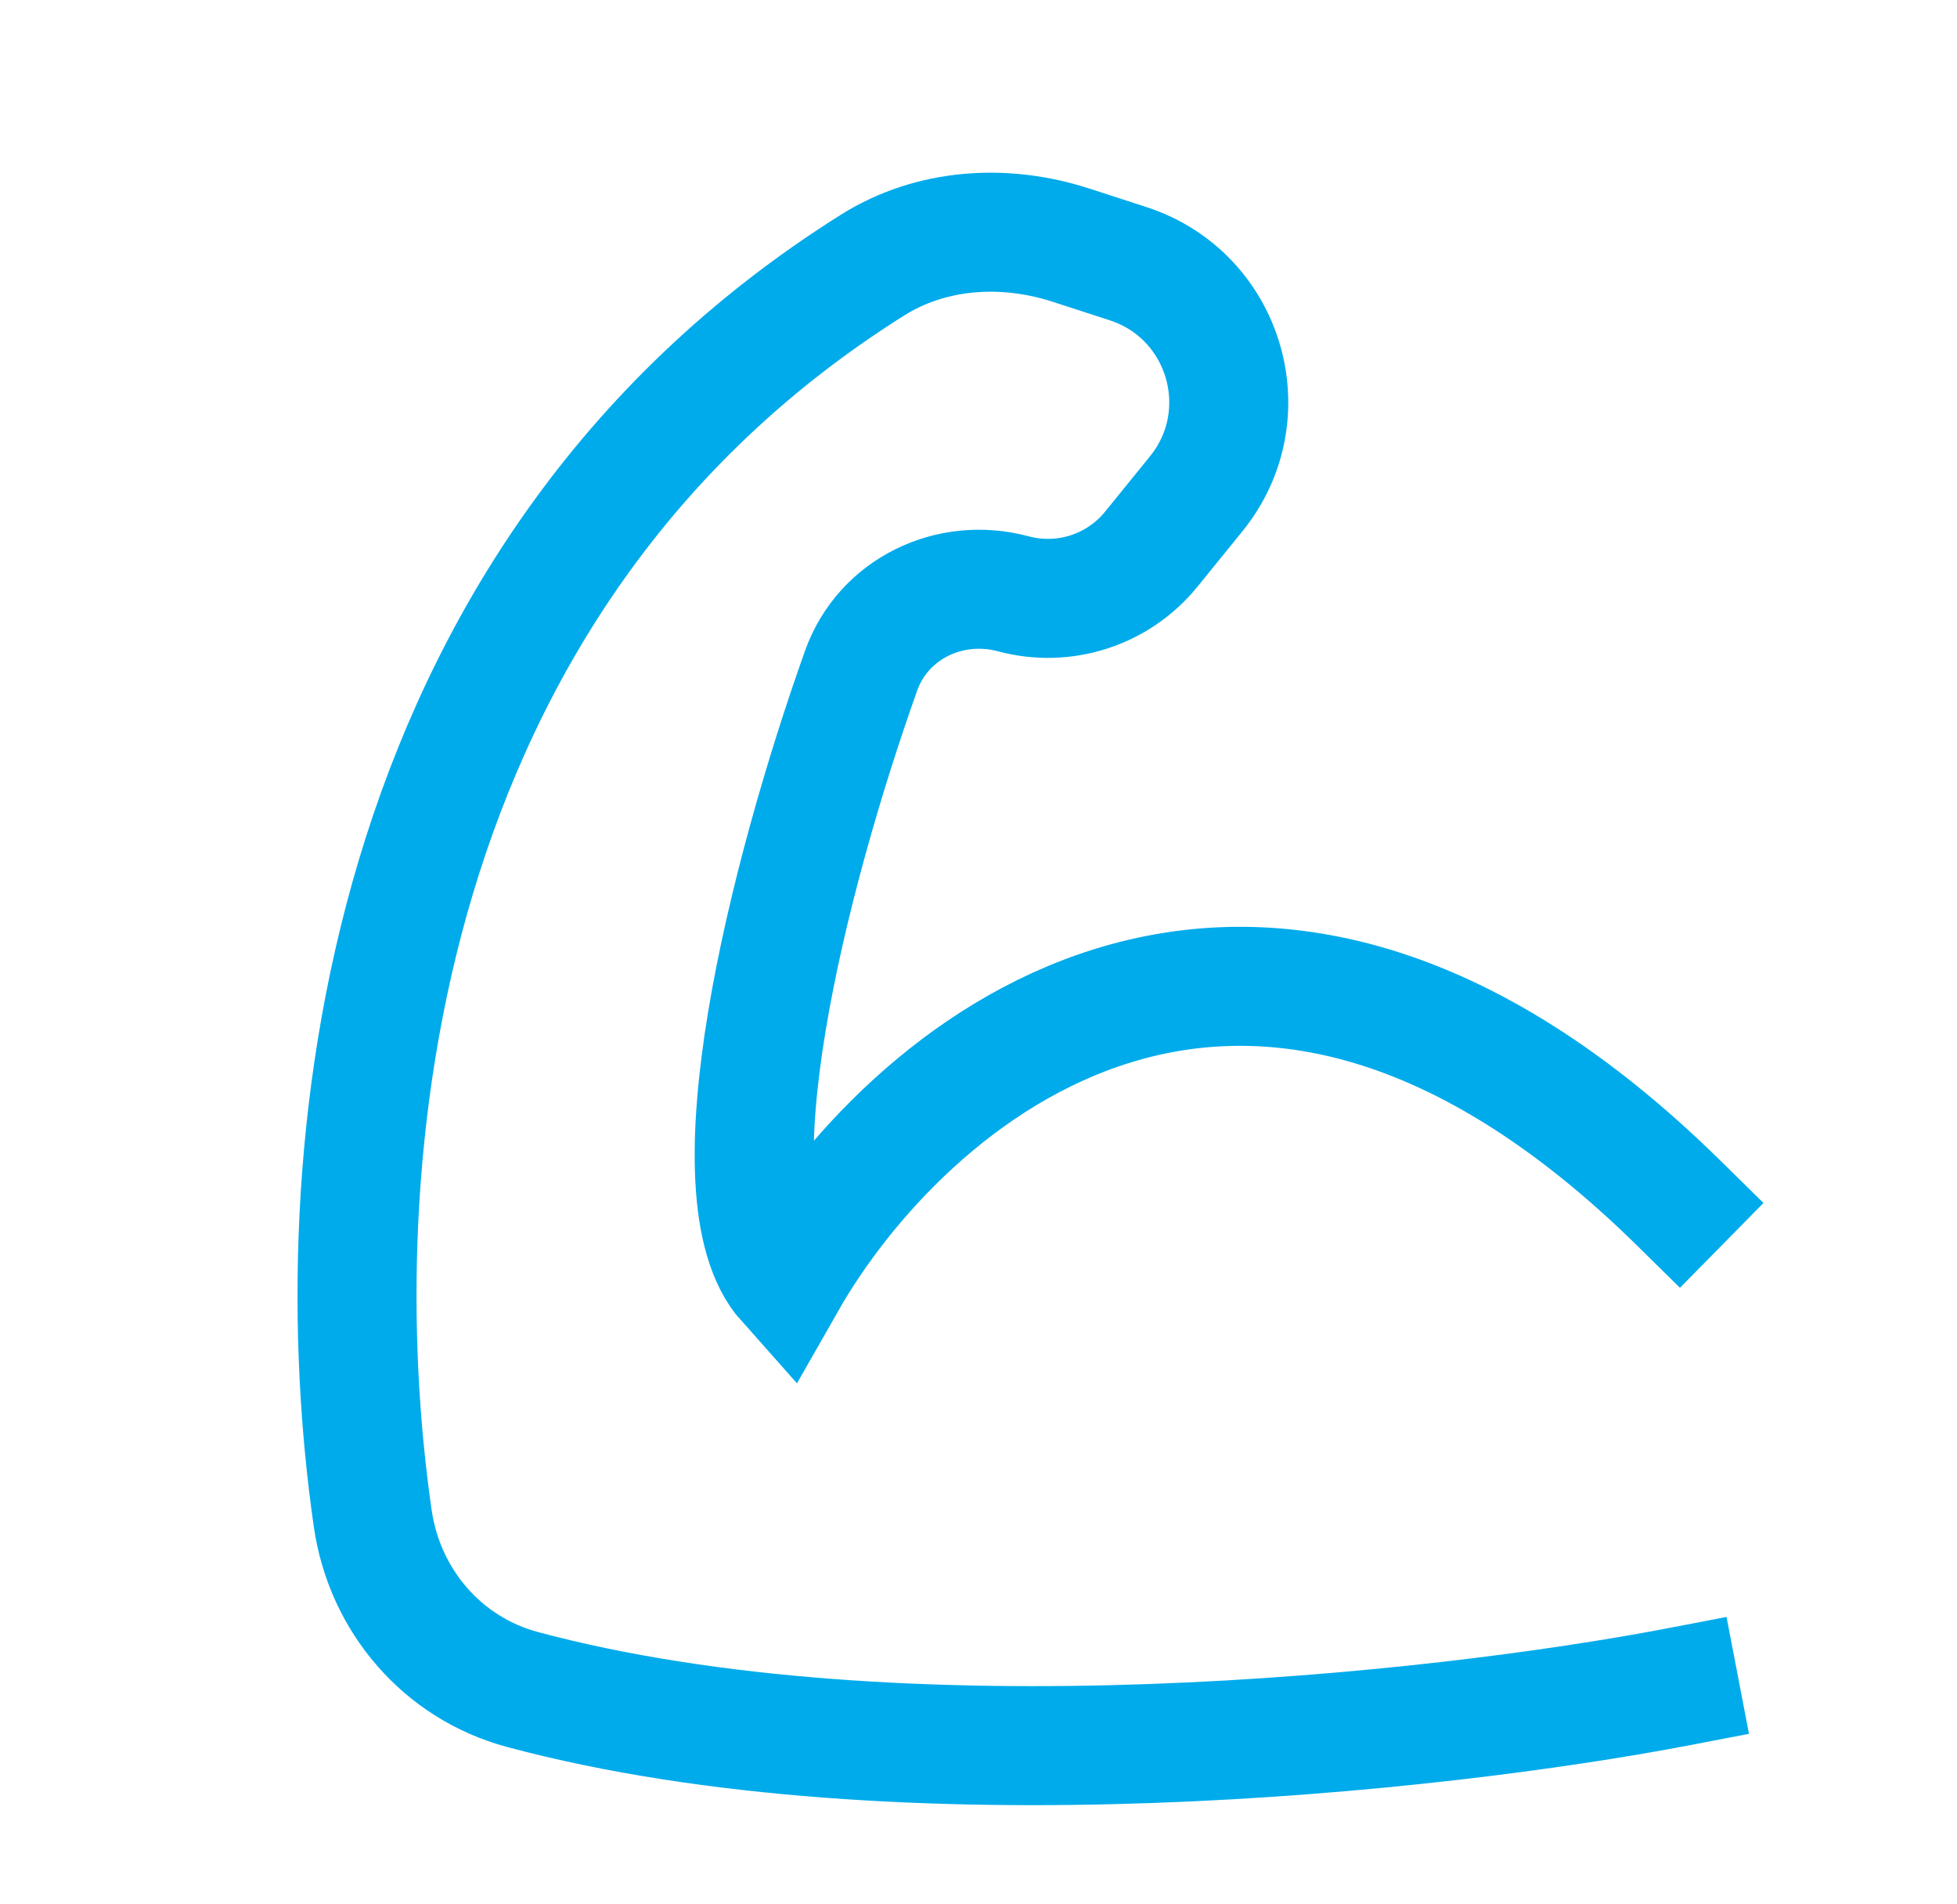 <svg width="37" height="36" viewBox="0 0 37 36" fill="none" xmlns="http://www.w3.org/2000/svg">
<path d="M31.75 31.884C27.147 32.768 17.009 33.85 9.879 31.939C8.365 31.533 7.271 30.257 7.047 28.705C6.08 21.999 7.045 10.95 16.496 5.012C17.611 4.311 18.994 4.228 20.247 4.634L21.326 4.984C23.165 5.58 23.833 7.835 22.615 9.336L21.767 10.381C21.141 11.153 20.12 11.483 19.161 11.226V11.226C17.958 10.902 16.698 11.507 16.28 12.68C14.891 16.581 13.394 22.586 14.865 24.234C17.067 20.368 23.528 14.66 31.75 22.754" stroke="#00ABEB" stroke-width="2.25" stroke-linecap="square"/>
</svg>
